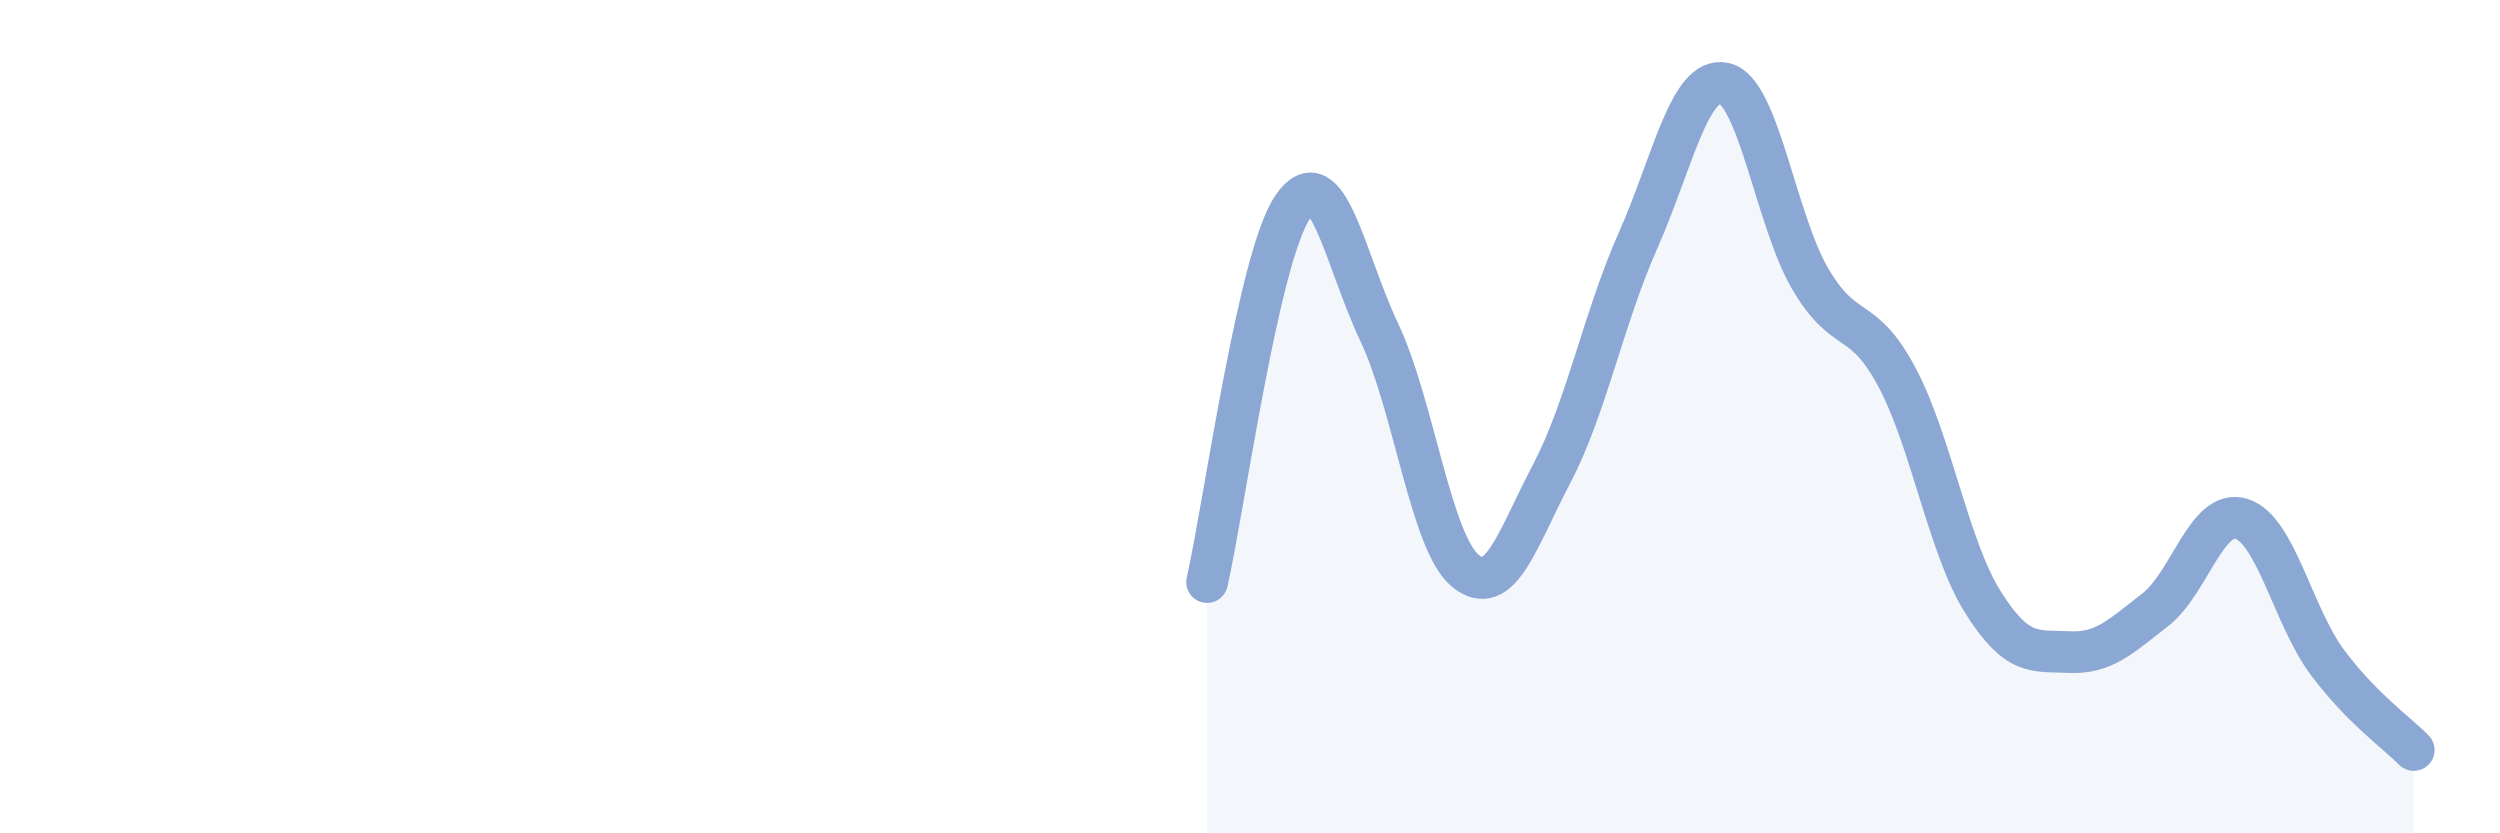 
    <svg width="60" height="20" viewBox="0 0 60 20" xmlns="http://www.w3.org/2000/svg">
      <path
        d="M 28.97,13.97 C 29.38,12.17 30.2,6.16 31.03,4.96 C 31.86,3.76 32.27,6.22 33.1,7.97 C 33.93,9.72 34.34,13.02 35.17,13.7 C 36,14.38 36.41,12.95 37.24,11.37 C 38.07,9.79 38.48,7.65 39.31,5.78 C 40.14,3.91 40.55,1.82 41.38,2 C 42.21,2.18 42.62,5.29 43.45,6.7 C 44.28,8.11 44.69,7.49 45.52,9.04 C 46.35,10.59 46.76,13.13 47.59,14.45 C 48.42,15.77 48.83,15.61 49.66,15.65 C 50.49,15.69 50.89,15.28 51.72,14.64 C 52.55,14 52.96,12.2 53.79,12.45 C 54.62,12.7 55.03,14.79 55.86,15.9 C 56.69,17.01 57.52,17.58 57.93,18L57.93 20L28.97 20Z"
        fill="#8ba7d3"
        opacity="0.1"
        stroke-linecap="round"
        stroke-linejoin="round"
      />
      <path
        d="M 28.97,13.97 C 29.38,12.17 30.2,6.16 31.03,4.96 C 31.86,3.76 32.27,6.22 33.1,7.97 C 33.93,9.72 34.34,13.02 35.17,13.7 C 36,14.38 36.41,12.95 37.24,11.37 C 38.07,9.79 38.48,7.65 39.31,5.78 C 40.14,3.91 40.55,1.82 41.38,2 C 42.21,2.18 42.62,5.29 43.45,6.7 C 44.28,8.11 44.69,7.49 45.52,9.04 C 46.35,10.59 46.76,13.13 47.59,14.45 C 48.42,15.77 48.83,15.61 49.66,15.65 C 50.49,15.69 50.89,15.28 51.72,14.64 C 52.55,14 52.96,12.2 53.79,12.45 C 54.62,12.7 55.03,14.79 55.86,15.9 C 56.69,17.01 57.52,17.58 57.93,18"
        stroke="#8ba7d3"
        stroke-width="1"
        fill="none"
        stroke-linecap="round"
        stroke-linejoin="round"
      />
    </svg>
  